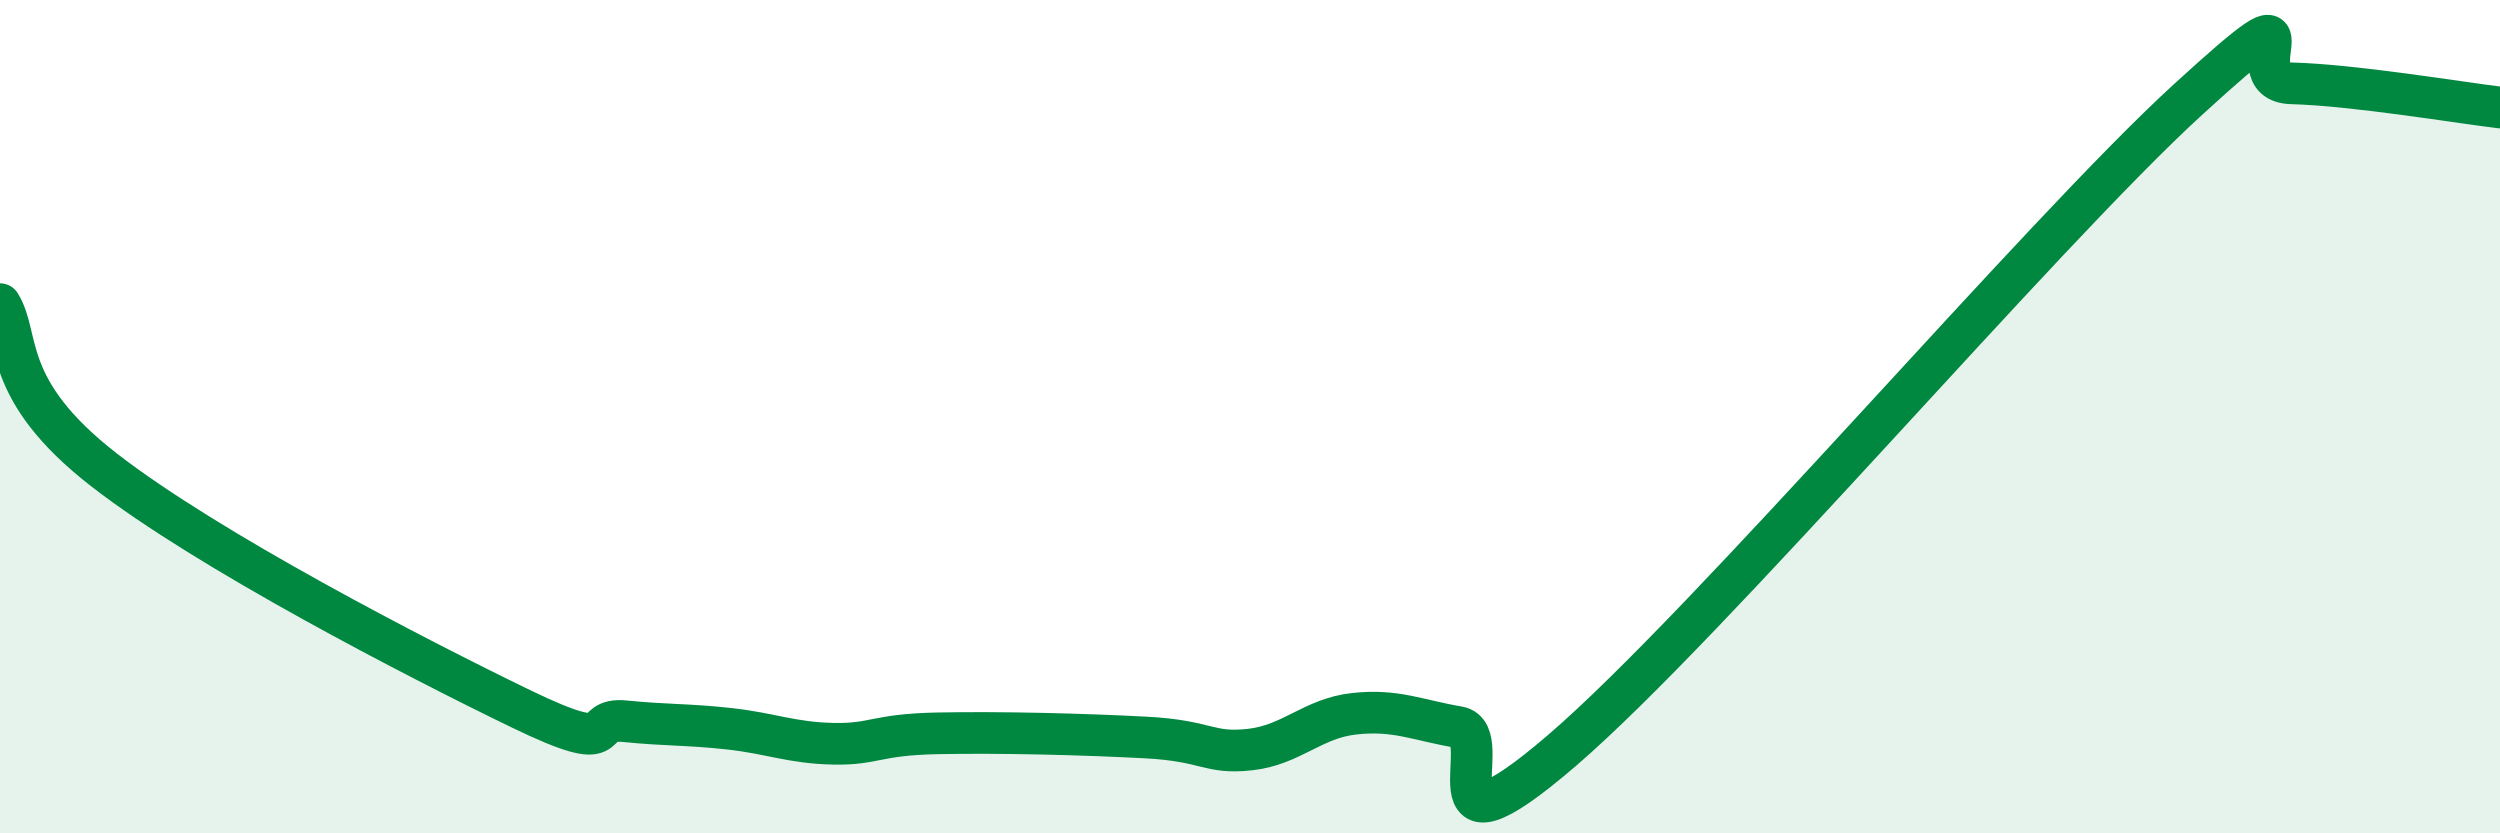 
    <svg width="60" height="20" viewBox="0 0 60 20" xmlns="http://www.w3.org/2000/svg">
      <path
        d="M 0,7.3 C 0.5,8.1 0,9.34 2.5,11.28 C 5,13.22 10,15.8 12.5,17.01 C 15,18.22 14,17.21 15,17.31 C 16,17.41 16.5,17.38 17.5,17.49 C 18.5,17.6 19,17.83 20,17.85 C 21,17.87 21,17.63 22.5,17.6 C 24,17.57 26,17.62 27.5,17.7 C 29,17.78 29,18.1 30,17.99 C 31,17.88 31.5,17.24 32.5,17.13 C 33.5,17.02 34,17.28 35,17.45 C 36,17.62 34,21.01 37.5,18 C 41,14.99 49,5.6 52.5,2.4 C 56,-0.8 53.5,1.96 55,2 C 56.5,2.04 59,2.46 60,2.58L60 20L0 20Z"
        fill="#008740"
        opacity="0.1"
        stroke-linecap="round"
        stroke-linejoin="round"
      />
      <path
        d="M 0,7.3 C 0.5,8.1 0,9.34 2.5,11.28 C 5,13.22 10,15.8 12.5,17.01 C 15,18.22 14,17.21 15,17.31 C 16,17.41 16.5,17.38 17.5,17.49 C 18.5,17.6 19,17.83 20,17.85 C 21,17.87 21,17.63 22.5,17.6 C 24,17.57 26,17.62 27.5,17.7 C 29,17.78 29,18.1 30,17.99 C 31,17.88 31.5,17.24 32.5,17.13 C 33.5,17.02 34,17.28 35,17.45 C 36,17.62 34,21.01 37.5,18 C 41,14.99 49,5.6 52.5,2.4 C 56,-0.8 53.5,1.96 55,2 C 56.5,2.04 59,2.46 60,2.58"
        stroke="#008740"
        stroke-width="1"
        fill="none"
        stroke-linecap="round"
        stroke-linejoin="round"
      />
    </svg>
  